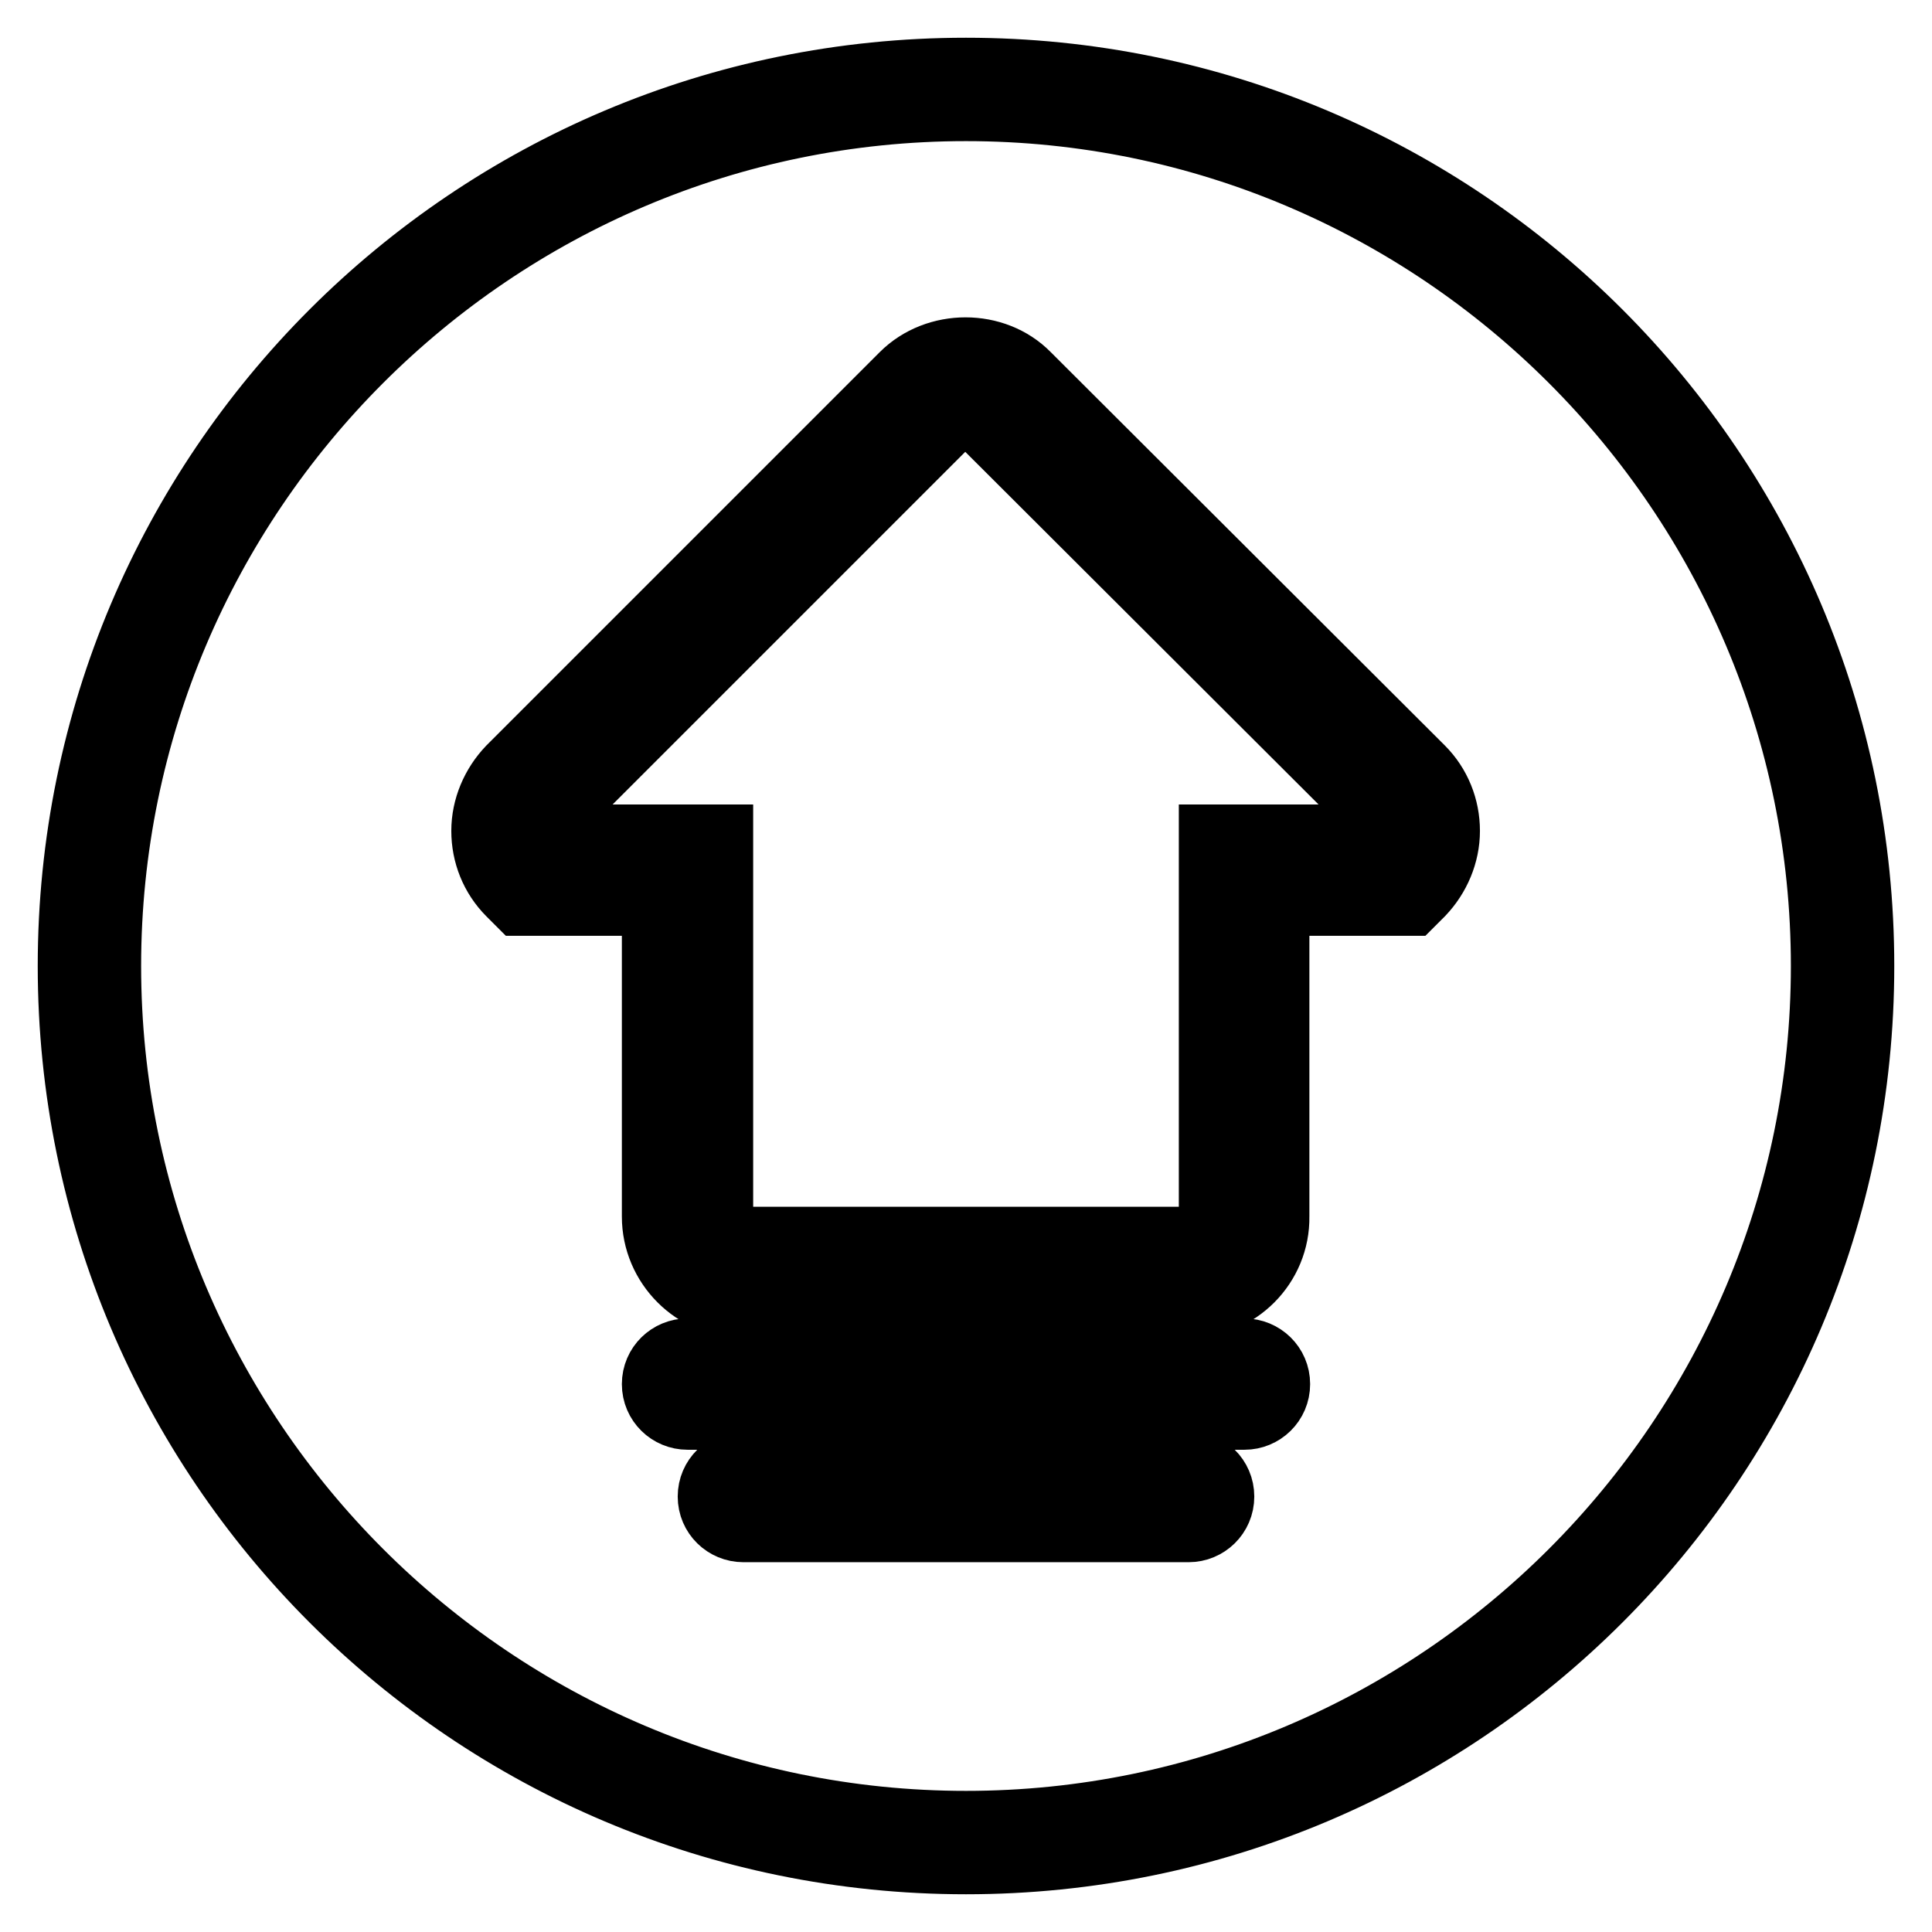 <?xml version="1.0" encoding="utf-8"?>
<!-- Svg Vector Icons : http://www.onlinewebfonts.com/icon -->
<!DOCTYPE svg PUBLIC "-//W3C//DTD SVG 1.1//EN" "http://www.w3.org/Graphics/SVG/1.1/DTD/svg11.dtd">
<svg version="1.1" xmlns="http://www.w3.org/2000/svg" xmlns:xlink="http://www.w3.org/1999/xlink" x="0px" y="0px" viewBox="0 0 256 256" enable-background="new 0 0 256 256" xml:space="preserve">
<g> <path stroke-width="10" fill-opacity="0" stroke="#000000"  d="M128,13.7c63,0,114.3,51.3,114.3,114.3S191,242.3,128,242.3S13.7,191,13.7,128S65,13.7,128,13.7 M128,10 C62.8,10,10,62.8,10,128s52.8,118,118,118s118-52.8,118-118S193.2,10,128,10L128,10z M157.5,172.3h-59c-6.1,0-11.1-5-11.1-11.1V119 H69.1l-1.1-1.1c-2.1-2.1-3.2-4.9-3.2-7.8s1.2-5.7,3.2-7.8l52.1-52.1c4.2-4.2,11.5-4.2,15.6,0l52.2,52.1c2.1,2.1,3.2,4.9,3.2,7.8 s-1.2,5.7-3.2,7.8l-1.1,1.1h-18.3v42.2C168.6,167.3,163.6,172.3,157.5,172.3z M72.5,111.6h22.3v49.6c0,2,1.7,3.7,3.7,3.7h59 c2,0,3.7-1.7,3.7-3.7v-49.6h22.3c0.2-0.5,0.3-1,0.3-1.5c0-1-0.4-1.9-1.1-2.6l-52.2-52.1c-1.4-1.4-3.8-1.4-5.2,0l-52.1,52.1 c-0.7,0.7-1.1,1.6-1.1,2.6C72.2,110.6,72.3,111.1,72.5,111.6z M164.9,187.1H91.1c-2,0-3.7-1.6-3.7-3.7s1.7-3.7,3.7-3.7h73.8 c2,0,3.7,1.6,3.7,3.7S166.9,187.1,164.9,187.1z M157.5,202h-59c-2,0-3.7-1.6-3.7-3.7s1.7-3.7,3.7-3.7h59c2,0,3.7,1.6,3.7,3.7 S159.5,202,157.5,202z"/></g>
</svg>